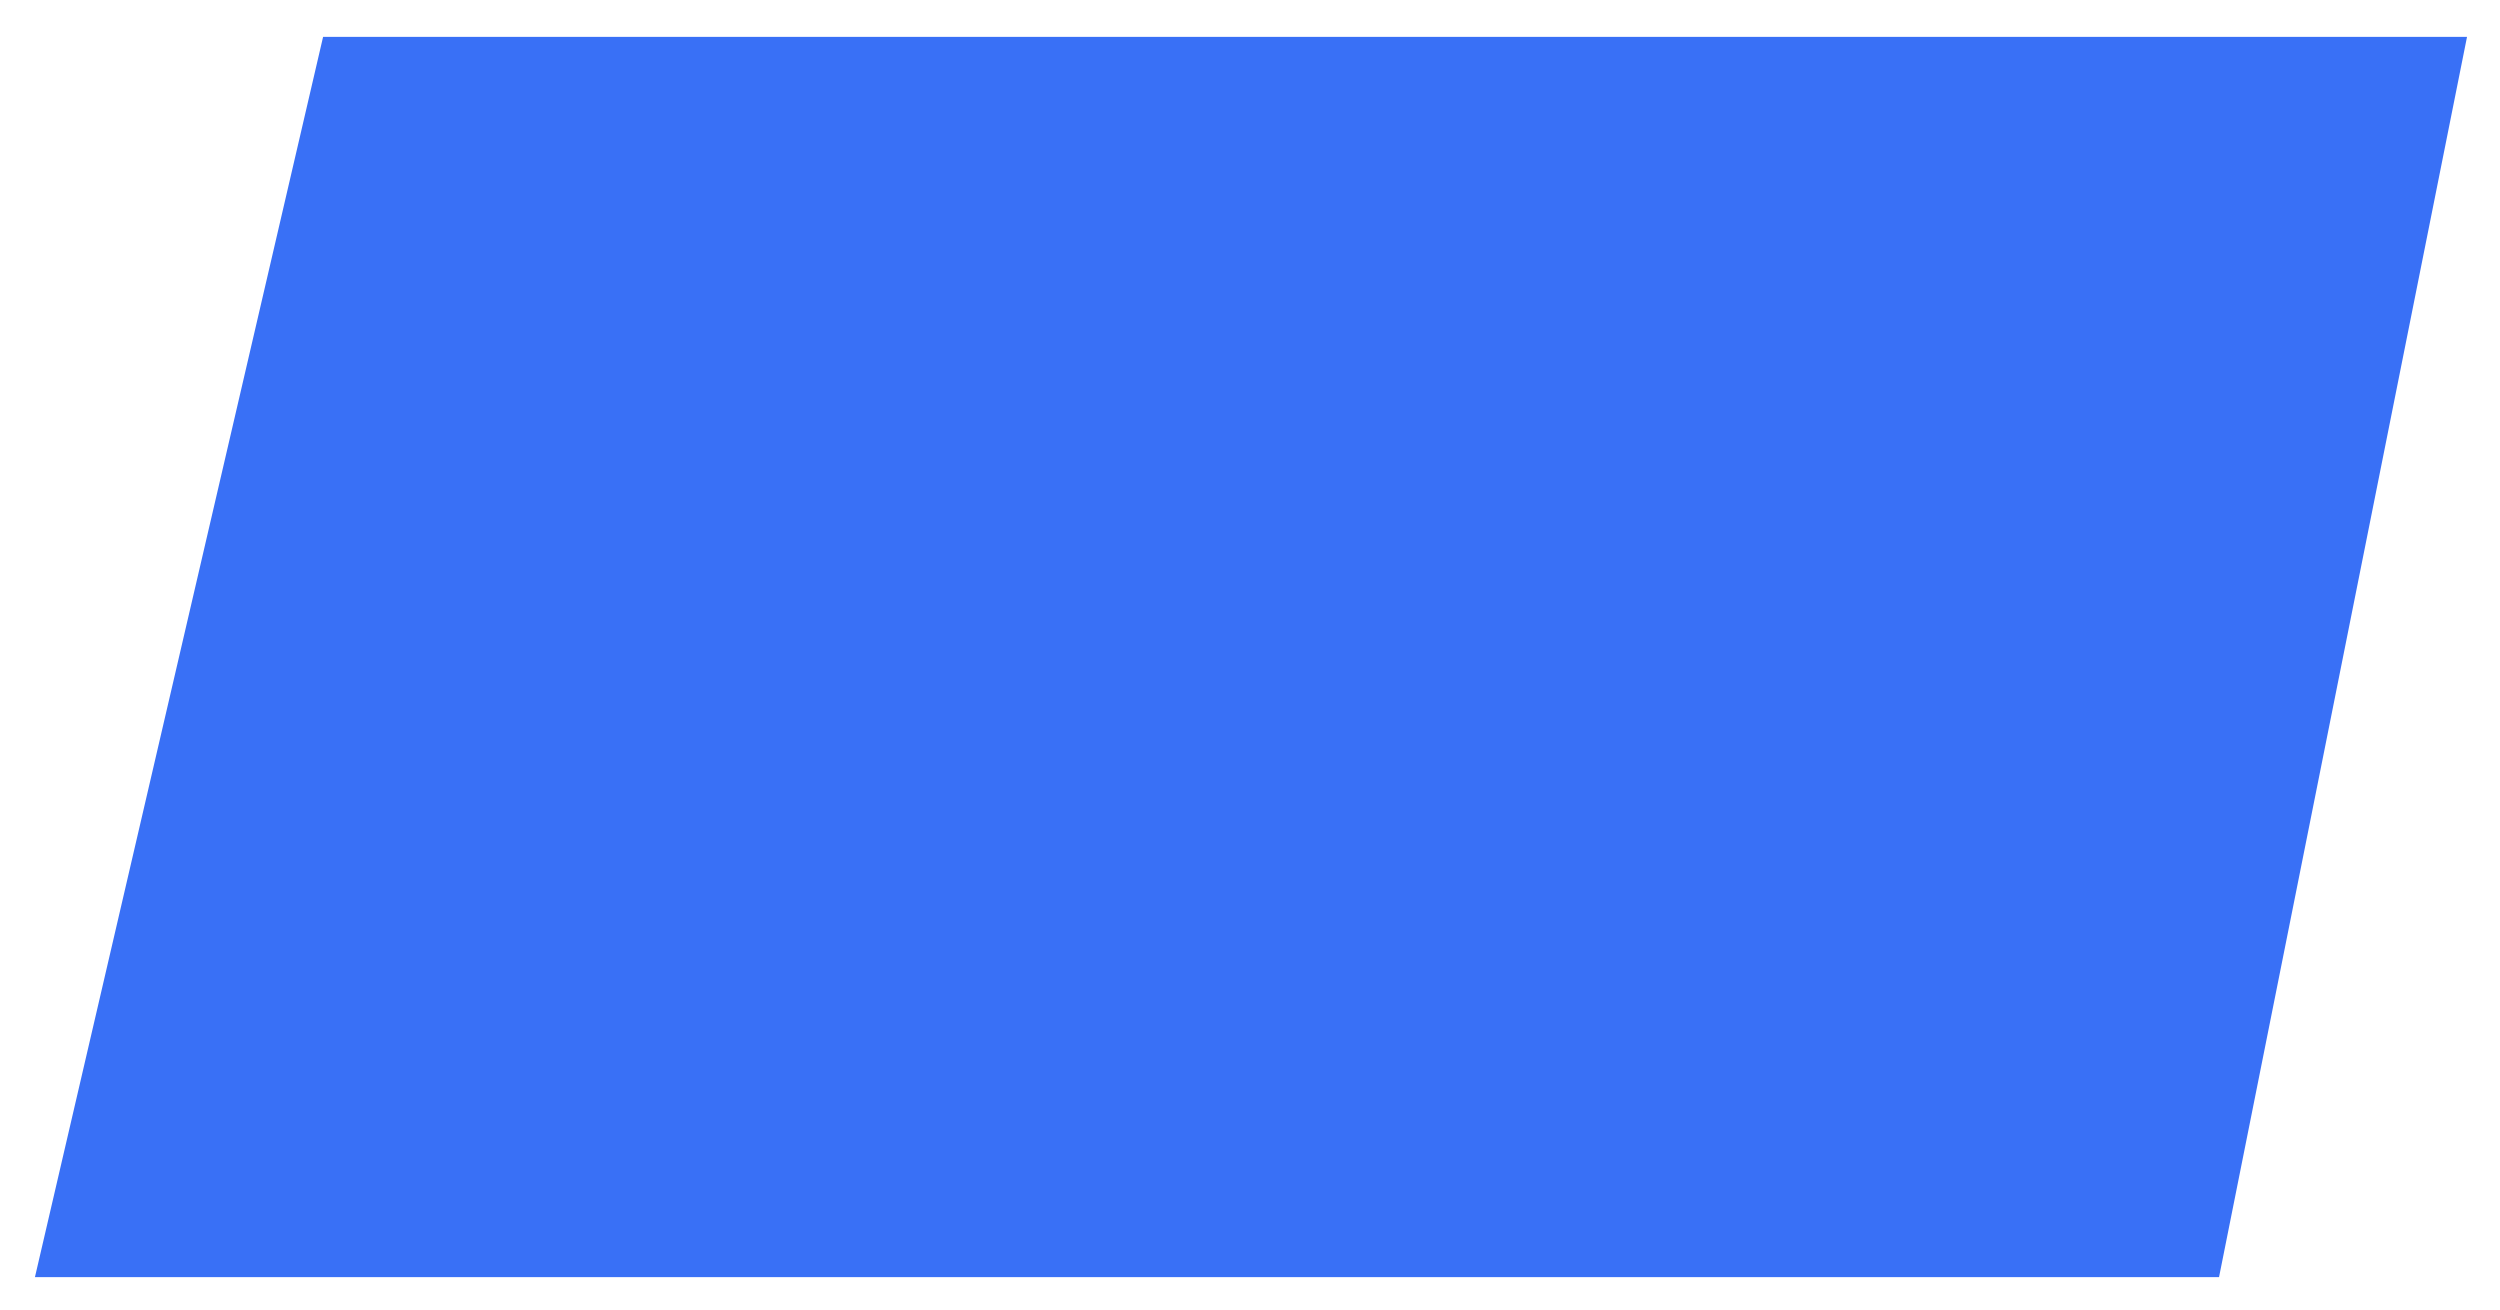 <?xml version="1.0" encoding="UTF-8"?> <svg xmlns="http://www.w3.org/2000/svg" width="334" height="175" viewBox="0 0 334 175" fill="none"> <g filter="url(#filter0_d_90_269)"> <path d="M43.166 0.922L329.595 0.922L296.463 166.624H4.668L43.166 0.922Z" fill="#3970F6"></path> </g> <defs> <filter id="filter0_d_90_269" x="0.668" y="0.922" width="332.926" height="173.702" filterUnits="userSpaceOnUse" color-interpolation-filters="sRGB"> <feFlood flood-opacity="0" result="BackgroundImageFix"></feFlood> <feColorMatrix in="SourceAlpha" type="matrix" values="0 0 0 0 0 0 0 0 0 0 0 0 0 0 0 0 0 0 127 0" result="hardAlpha"></feColorMatrix> <feOffset dy="4"></feOffset> <feGaussianBlur stdDeviation="2"></feGaussianBlur> <feComposite in2="hardAlpha" operator="out"></feComposite> <feColorMatrix type="matrix" values="0 0 0 0 0 0 0 0 0 0 0 0 0 0 0 0 0 0 0.25 0"></feColorMatrix> <feBlend mode="normal" in2="BackgroundImageFix" result="effect1_dropShadow_90_269"></feBlend> <feBlend mode="normal" in="SourceGraphic" in2="effect1_dropShadow_90_269" result="shape"></feBlend> </filter> </defs> </svg> 